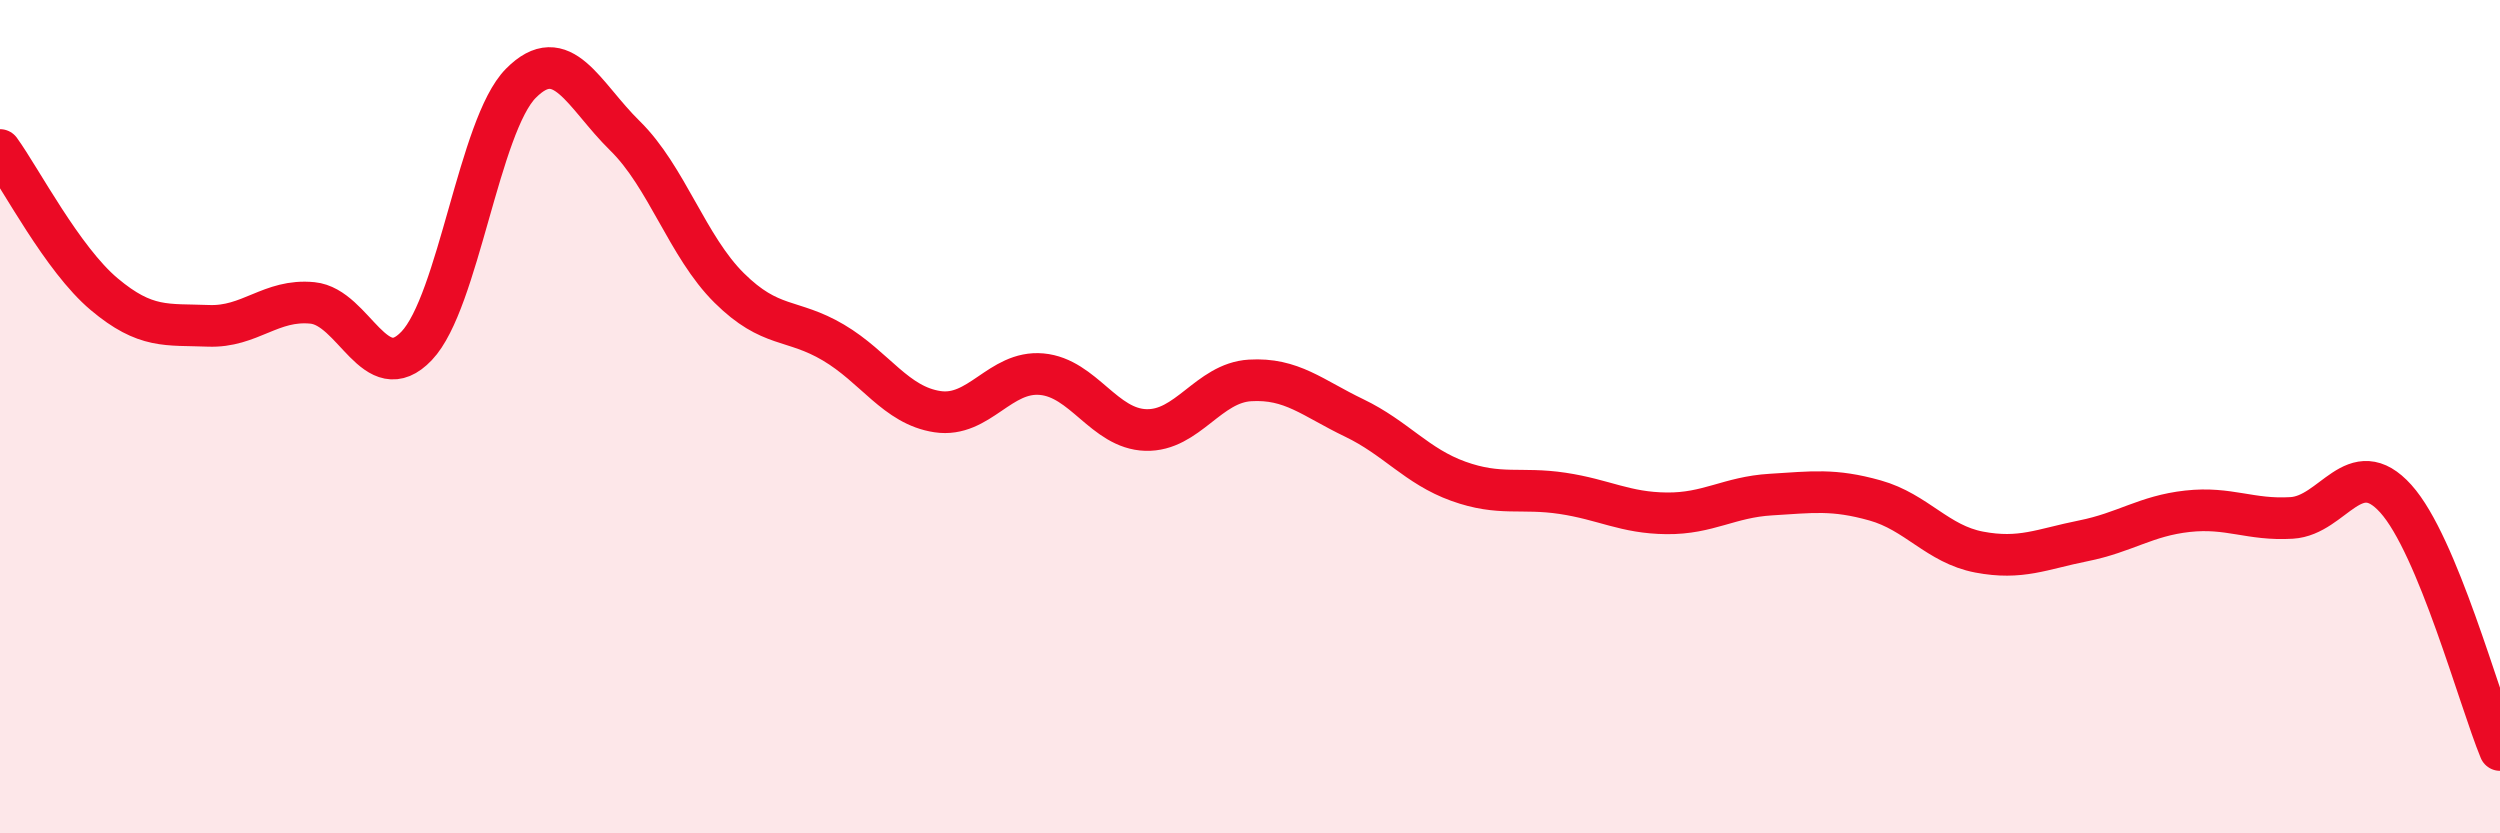 
    <svg width="60" height="20" viewBox="0 0 60 20" xmlns="http://www.w3.org/2000/svg">
      <path
        d="M 0,3.6 C 0.5,4.29 1.5,6.22 2.5,7.06 C 3.5,7.9 4,7.78 5,7.82 C 6,7.86 6.5,7.17 7.5,7.27 C 8.5,7.37 9,9.35 10,8.3 C 11,7.25 11.5,3.01 12.5,2 C 13.5,0.99 14,2.28 15,3.26 C 16,4.24 16.5,5.92 17.5,6.91 C 18.5,7.9 19,7.63 20,8.22 C 21,8.81 21.5,9.73 22.5,9.88 C 23.5,10.03 24,8.89 25,8.98 C 26,9.07 26.5,10.29 27.5,10.32 C 28.5,10.35 29,9.19 30,9.13 C 31,9.07 31.5,9.55 32.5,10.03 C 33.5,10.51 34,11.19 35,11.55 C 36,11.91 36.5,11.69 37.5,11.84 C 38.5,11.99 39,12.31 40,12.32 C 41,12.33 41.5,11.93 42.5,11.87 C 43.5,11.81 44,11.73 45,12.01 C 46,12.29 46.5,13.06 47.5,13.25 C 48.5,13.44 49,13.18 50,12.98 C 51,12.78 51.5,12.38 52.5,12.27 C 53.5,12.16 54,12.49 55,12.43 C 56,12.37 56.5,10.86 57.5,11.97 C 58.5,13.08 59.5,16.79 60,18L60 20L0 20Z"
        fill="#EB0A25"
        opacity="0.1"
        stroke-linecap="round"
        stroke-linejoin="round"
      />
      <path
        d="M 0,3.6 C 0.5,4.29 1.5,6.22 2.5,7.06 C 3.5,7.9 4,7.78 5,7.82 C 6,7.86 6.5,7.17 7.5,7.27 C 8.5,7.37 9,9.35 10,8.3 C 11,7.25 11.5,3.01 12.5,2 C 13.5,0.99 14,2.28 15,3.26 C 16,4.24 16.5,5.92 17.5,6.91 C 18.5,7.9 19,7.63 20,8.22 C 21,8.81 21.5,9.73 22.5,9.88 C 23.5,10.03 24,8.89 25,8.98 C 26,9.07 26.5,10.29 27.5,10.32 C 28.5,10.35 29,9.19 30,9.13 C 31,9.07 31.5,9.55 32.5,10.03 C 33.5,10.51 34,11.19 35,11.55 C 36,11.91 36.5,11.69 37.5,11.84 C 38.5,11.99 39,12.31 40,12.32 C 41,12.33 41.5,11.93 42.5,11.87 C 43.5,11.81 44,11.73 45,12.01 C 46,12.29 46.5,13.06 47.5,13.25 C 48.5,13.44 49,13.18 50,12.98 C 51,12.78 51.5,12.38 52.5,12.27 C 53.5,12.16 54,12.49 55,12.43 C 56,12.37 56.5,10.86 57.5,11.97 C 58.5,13.08 59.5,16.79 60,18"
        stroke="#EB0A25"
        stroke-width="1"
        fill="none"
        stroke-linecap="round"
        stroke-linejoin="round"
      />
    </svg>
  